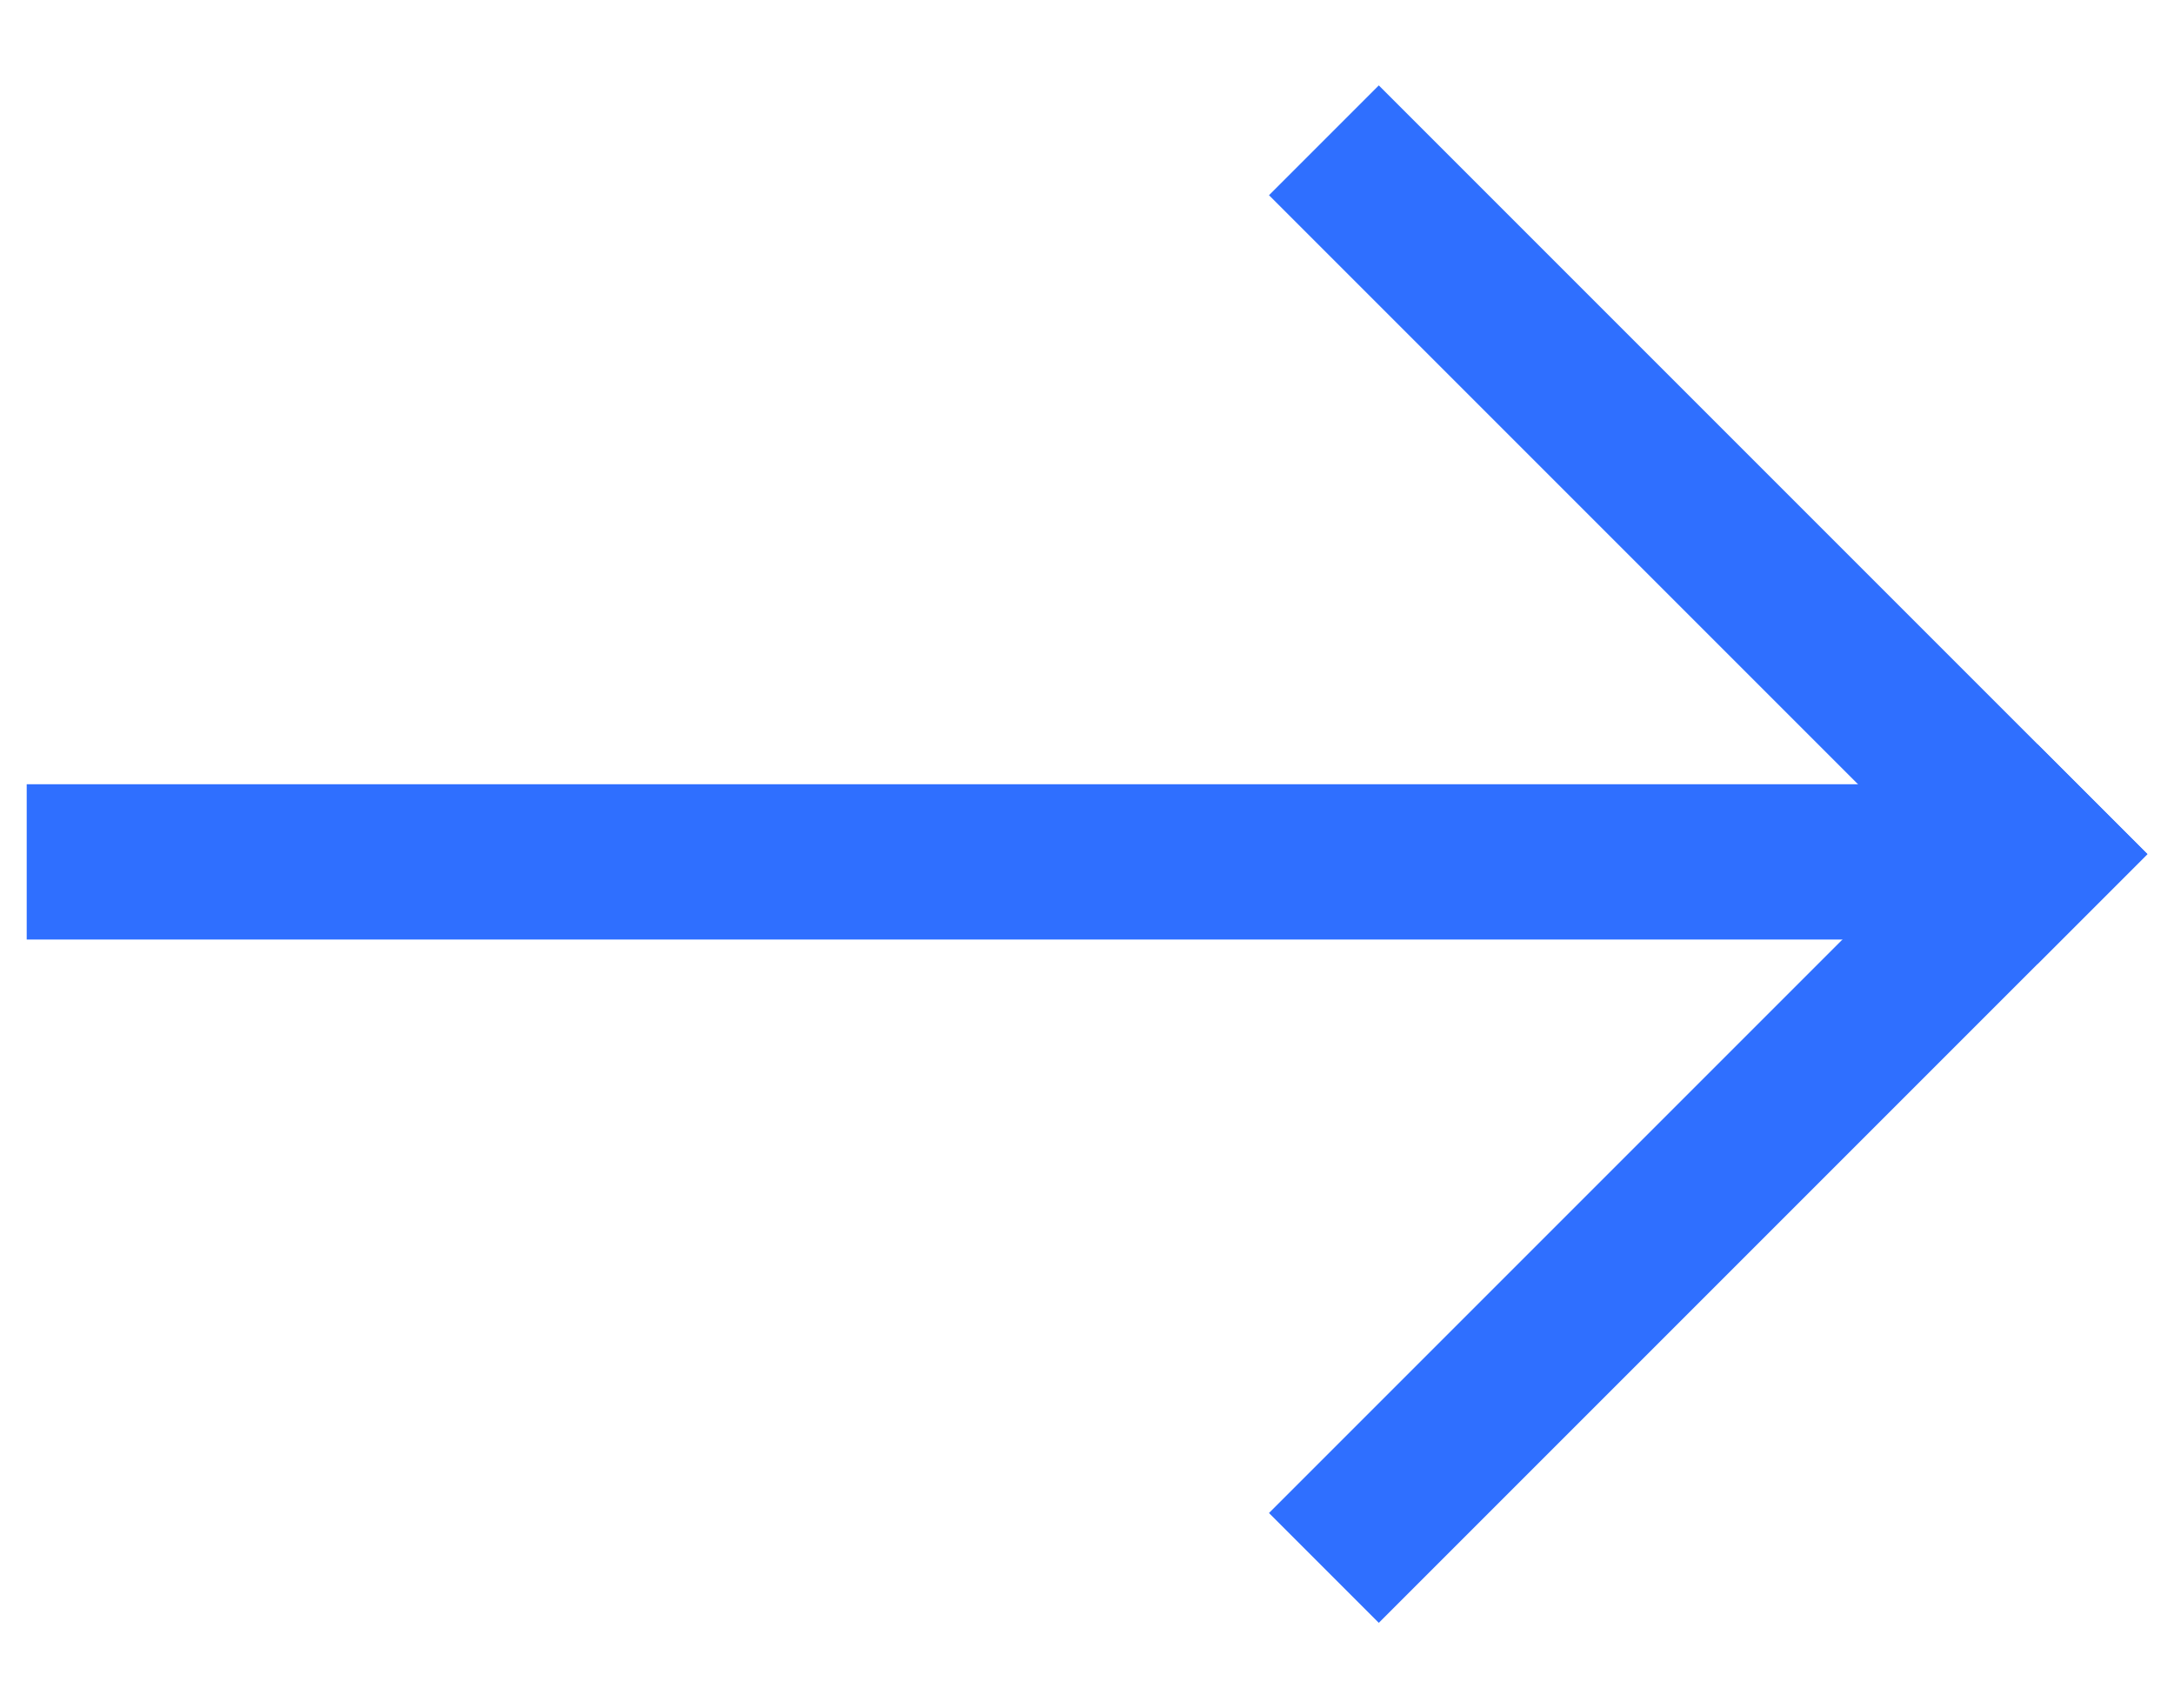 <svg width="14" height="11" viewBox="0 0 14 11" fill="none" xmlns="http://www.w3.org/2000/svg">
<path d="M0.172 5.05H13.172V6.05H0.172V5.05Z" fill="#2F6FFF"/>
<rect x="8.879" y="10.45" width="1" height="7" transform="rotate(-135 8.879 10.45)" fill="#2F6FFF"/>
<rect x="8.172" y="1.257" width="1" height="7" transform="rotate(-45 8.172 1.257)" fill="#2F6FFF"/>
</svg>
